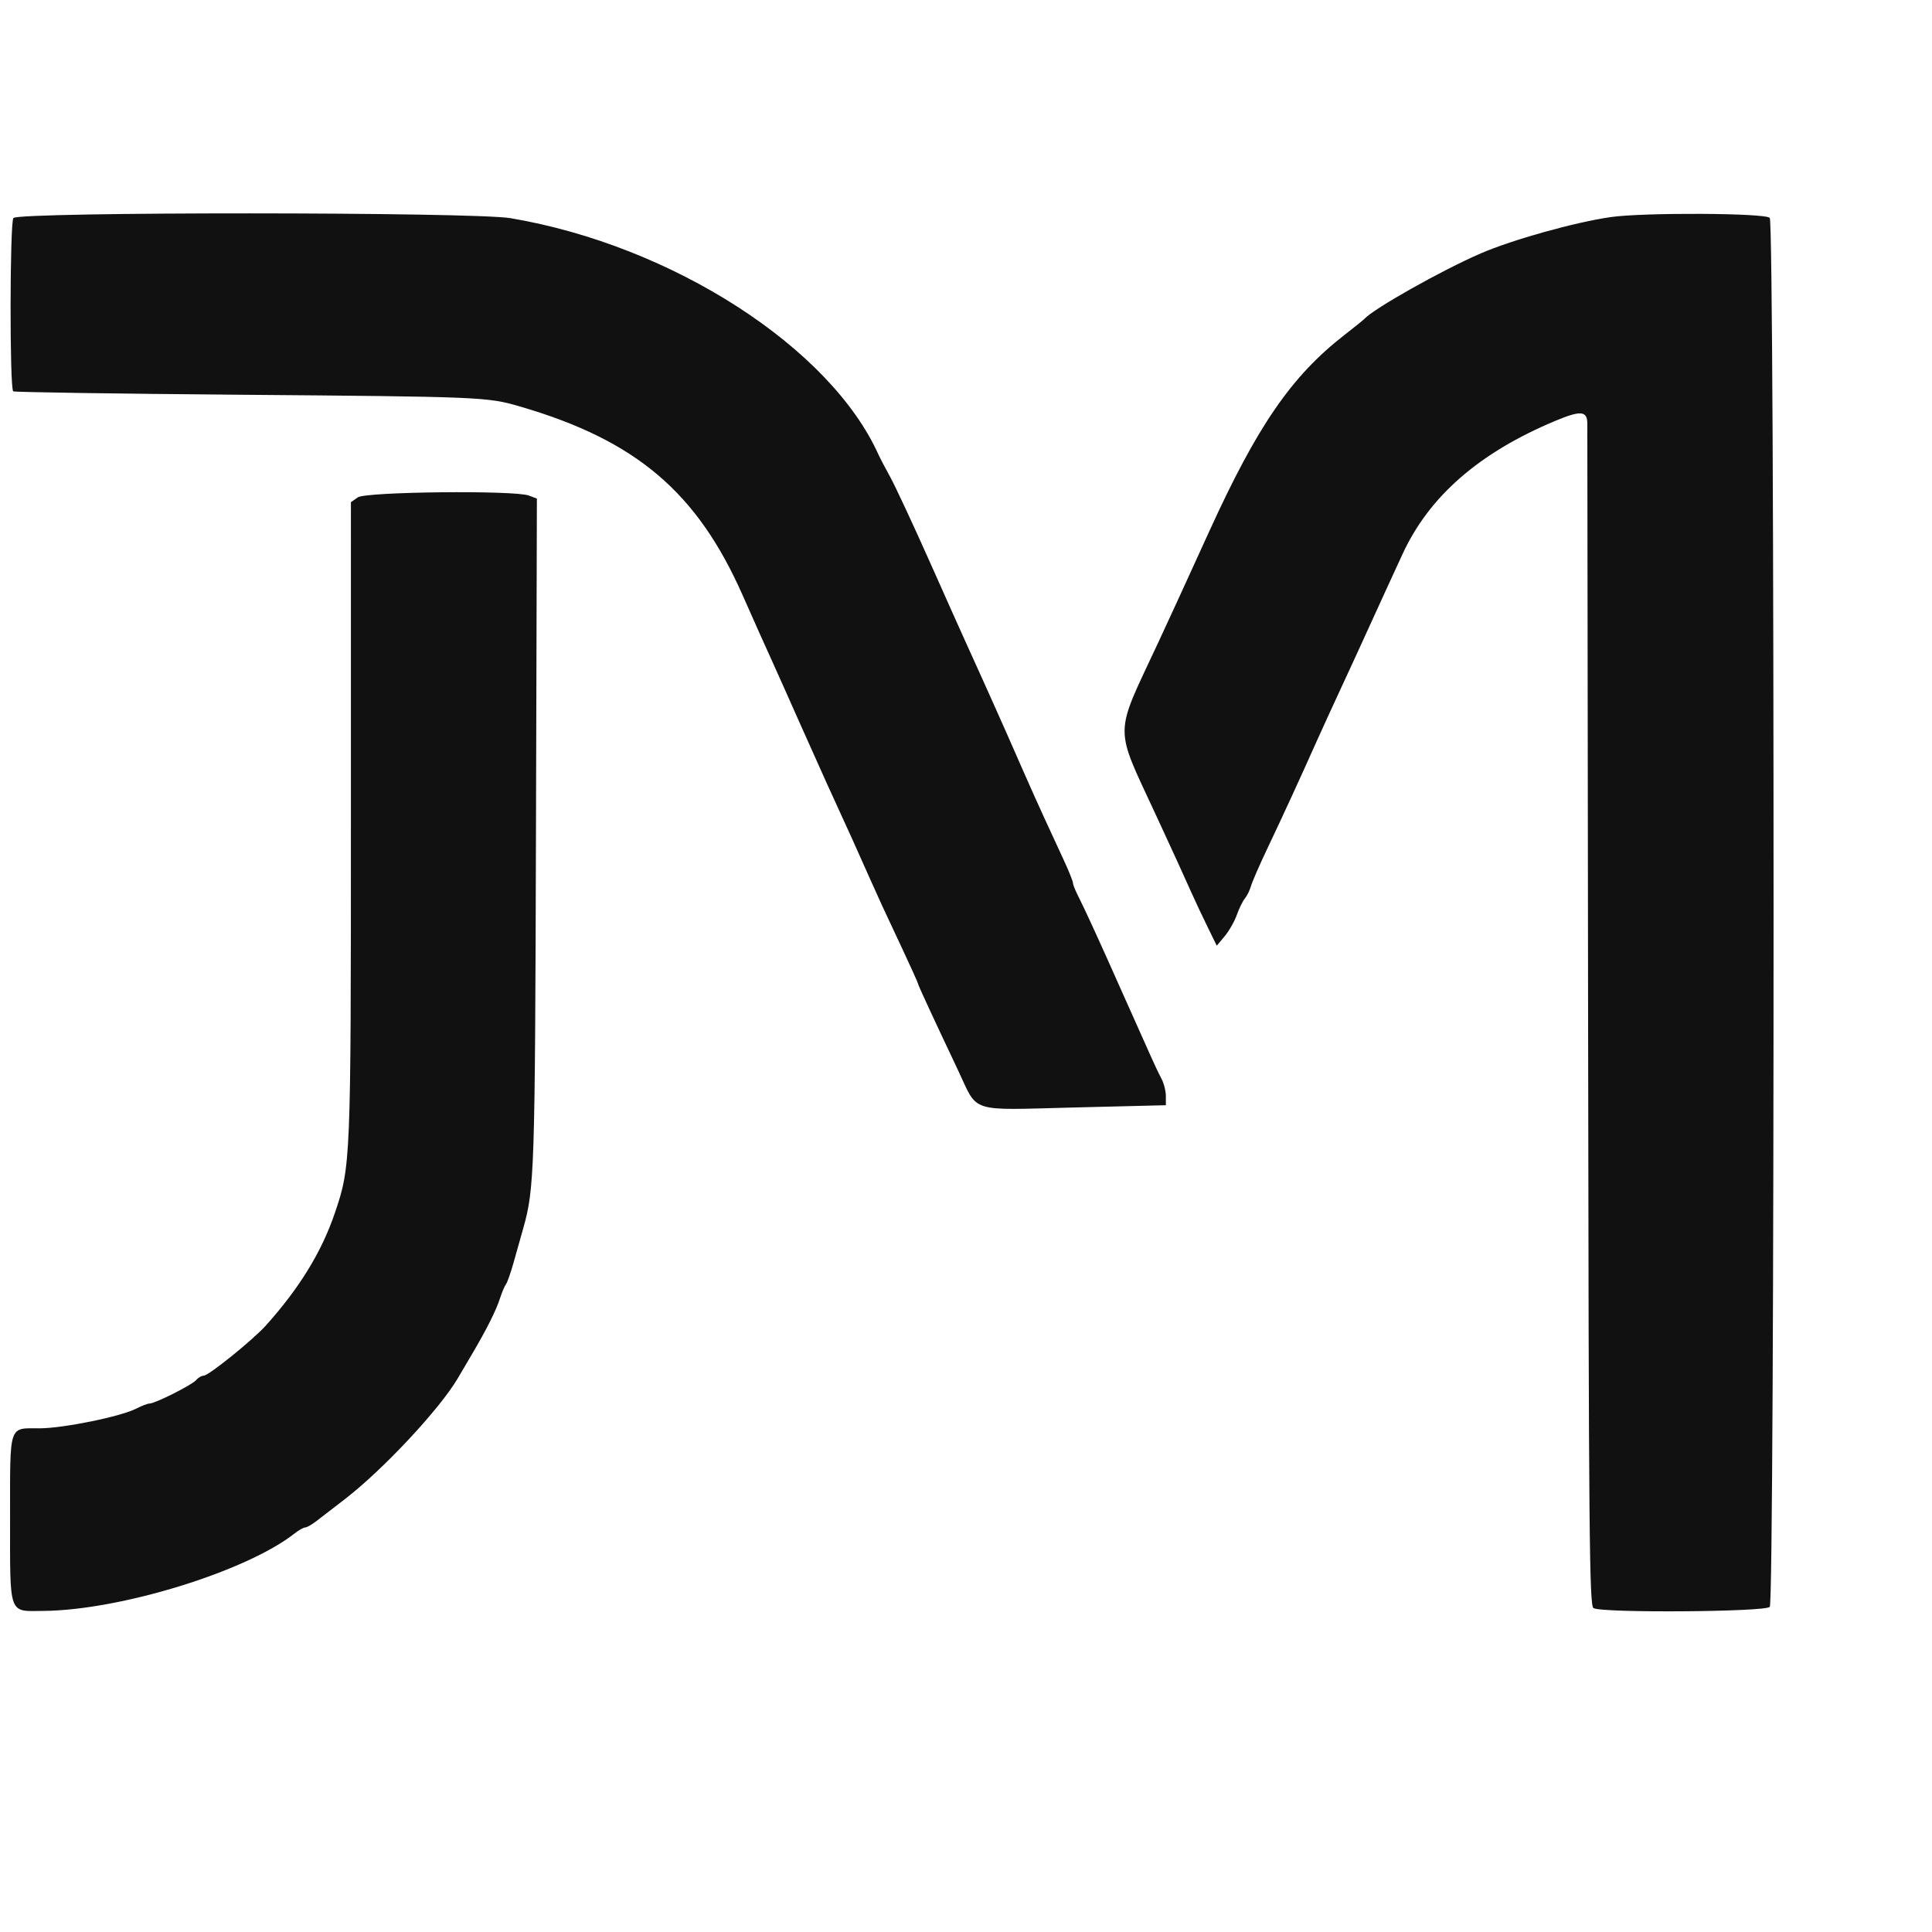 <svg xmlns="http://www.w3.org/2000/svg" xmlns:xlink="http://www.w3.org/1999/xlink" viewBox="100, 60, 200,200"><path d="M101.388 82.569 C 101.014 83.020,100.992 100.139,101.365 100.511 C 101.455 100.600,111.992 100.758,124.782 100.863 C 149.845 101.067,150.441 101.092,153.809 102.074 C 165.848 105.581,172.164 110.938,176.892 121.652 C 177.991 124.141,179.231 126.912,179.942 128.468 C 180.264 129.174,180.911 130.617,181.380 131.676 C 181.848 132.735,182.426 134.034,182.664 134.563 C 182.903 135.092,183.387 136.175,183.741 136.969 C 185.244 140.340,186.156 142.359,186.855 143.865 C 187.621 145.515,188.639 147.773,190.073 151.002 C 190.523 152.017,191.095 153.280,191.342 153.809 C 191.590 154.338,192.520 156.327,193.410 158.228 C 194.300 160.128,195.028 161.744,195.028 161.818 C 195.028 161.954,196.479 165.093,199.184 170.810 C 201.300 175.282,200.165 174.920,211.217 174.646 L 220.690 174.411 220.690 173.462 C 220.690 172.940,220.484 172.130,220.233 171.661 C 219.982 171.193,219.490 170.160,219.139 169.366 C 218.789 168.573,218.112 167.057,217.635 165.998 C 217.159 164.940,216.481 163.424,216.128 162.630 C 213.864 157.526,212.325 154.165,211.525 152.580 C 211.273 152.081,211.067 151.540,211.067 151.378 C 211.067 151.217,210.634 150.146,210.104 148.998 C 209.575 147.851,208.691 145.938,208.140 144.747 C 207.589 143.557,206.570 141.283,205.875 139.695 C 204.600 136.781,203.689 134.723,202.895 132.959 C 202.657 132.430,202.073 131.131,201.599 130.072 C 201.125 129.014,200.471 127.570,200.145 126.864 C 199.820 126.159,198.108 122.334,196.341 118.364 C 194.574 114.395,192.692 110.353,192.158 109.383 C 191.624 108.412,191.091 107.402,190.973 107.137 C 186.011 95.991,169.578 85.409,152.847 82.585 C 148.980 81.932,101.928 81.918,101.388 82.569 M266.727 82.475 C 262.977 83.021,256.595 84.805,253.288 86.232 C 249.291 87.956,242.181 91.961,241.219 93.030 C 241.131 93.128,240.192 93.884,239.134 94.709 C 233.685 98.957,230.148 104.101,225.185 114.996 C 224.622 116.231,223.831 117.963,223.427 118.845 C 223.022 119.727,222.330 121.243,221.887 122.213 C 221.445 123.184,220.545 125.132,219.886 126.544 C 215.282 136.413,215.295 134.932,219.725 144.507 C 221.677 148.727,222.535 150.602,223.246 152.205 C 223.638 153.087,224.408 154.729,224.959 155.854 L 225.959 157.899 226.782 156.913 C 227.235 156.370,227.800 155.378,228.037 154.707 C 228.273 154.037,228.649 153.272,228.871 153.007 C 229.093 152.743,229.377 152.165,229.502 151.724 C 229.628 151.283,230.381 149.551,231.178 147.875 C 232.929 144.187,234.488 140.797,236.341 136.648 C 236.938 135.312,237.846 133.337,240.321 127.987 C 240.852 126.840,241.545 125.325,241.861 124.619 C 242.177 123.913,242.902 122.326,243.472 121.091 C 244.043 119.856,244.807 118.196,245.171 117.402 C 247.930 111.386,253.109 106.865,261.032 103.556 C 263.632 102.470,264.312 102.528,264.318 103.839 C 264.321 104.330,264.357 132.054,264.399 165.449 C 264.466 219.015,264.531 226.202,264.956 226.470 C 265.779 226.990,282.768 226.872,283.207 226.343 C 283.732 225.710,283.730 83.189,283.205 82.556 C 282.782 82.046,270.099 81.983,266.727 82.475 M137.040 111.486 L 136.327 111.985 136.326 144.926 C 136.325 180.318,136.308 180.729,134.663 185.573 C 133.296 189.601,130.988 193.362,127.512 197.227 C 126.180 198.708,121.600 202.406,121.098 202.406 C 120.872 202.406,120.517 202.611,120.309 202.863 C 119.895 203.361,116.058 205.293,115.481 205.293 C 115.285 205.293,114.674 205.526,114.124 205.810 C 112.518 206.641,106.545 207.859,104.080 207.859 C 100.869 207.859,101.043 207.332,101.043 217.086 C 101.043 227.370,100.836 226.792,104.502 226.761 C 112.449 226.694,125.501 222.670,130.485 218.750 C 130.923 218.405,131.420 218.123,131.588 218.123 C 131.757 218.123,132.279 217.828,132.748 217.466 C 133.217 217.104,134.539 216.086,135.686 215.203 C 139.644 212.155,145.520 205.866,147.394 202.673 C 147.570 202.372,148.210 201.287,148.815 200.261 C 150.373 197.622,151.345 195.687,151.765 194.387 C 151.965 193.769,152.241 193.119,152.378 192.943 C 152.515 192.767,152.870 191.756,153.167 190.698 C 153.464 189.639,153.910 188.057,154.158 187.182 C 155.329 183.054,155.386 181.306,155.483 146.184 L 155.579 111.614 154.753 111.300 C 153.273 110.737,137.878 110.899,137.040 111.486 " stroke="none" fill="#111" fill-rule="evenodd"></path></svg>